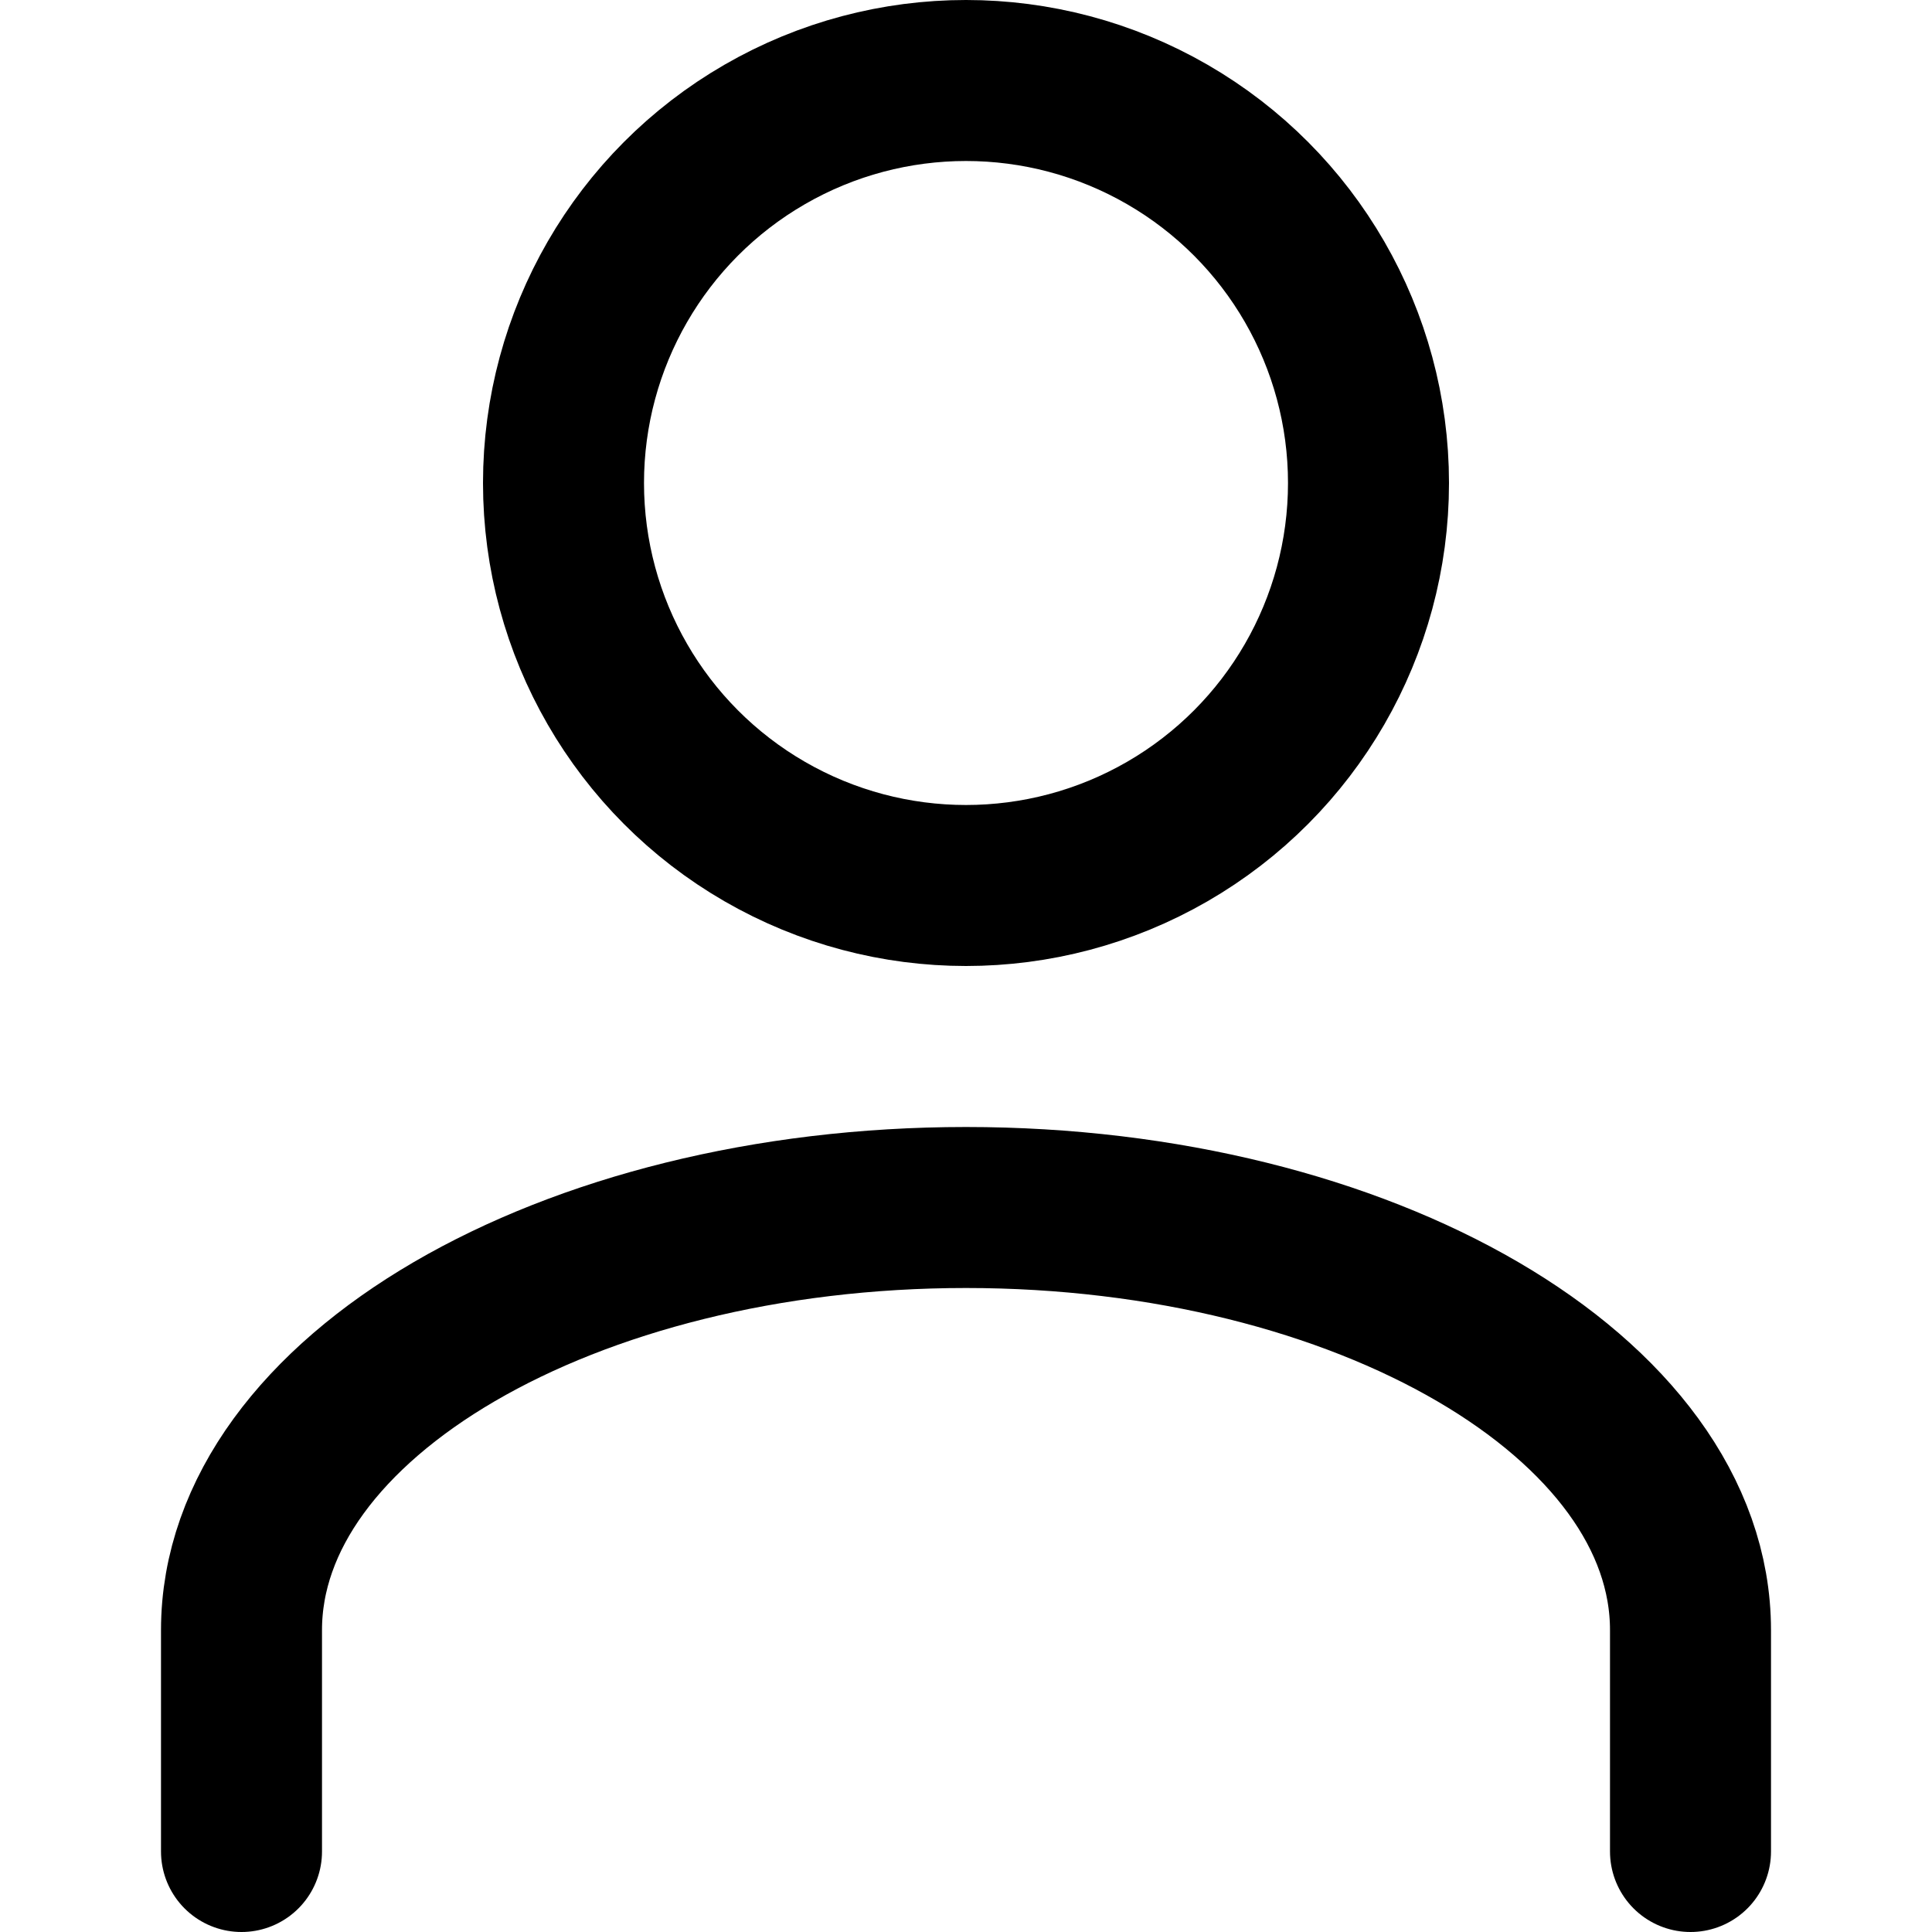 <svg xmlns="http://www.w3.org/2000/svg" viewBox="0 0 24 24"><defs><style>.cls-1{fill:none;stroke:#000;stroke-linecap:round;stroke-miterlimit:10;stroke-width:2px;}</style></defs><title>user</title><g id="home"><circle class="cls-1" cx="12" cy="6" r="5"/><path class="cls-1" d="M21,23V20.25C21,17.362,16.95,15,12,15s-9,2.362-9,5.25V23"/></g></svg>